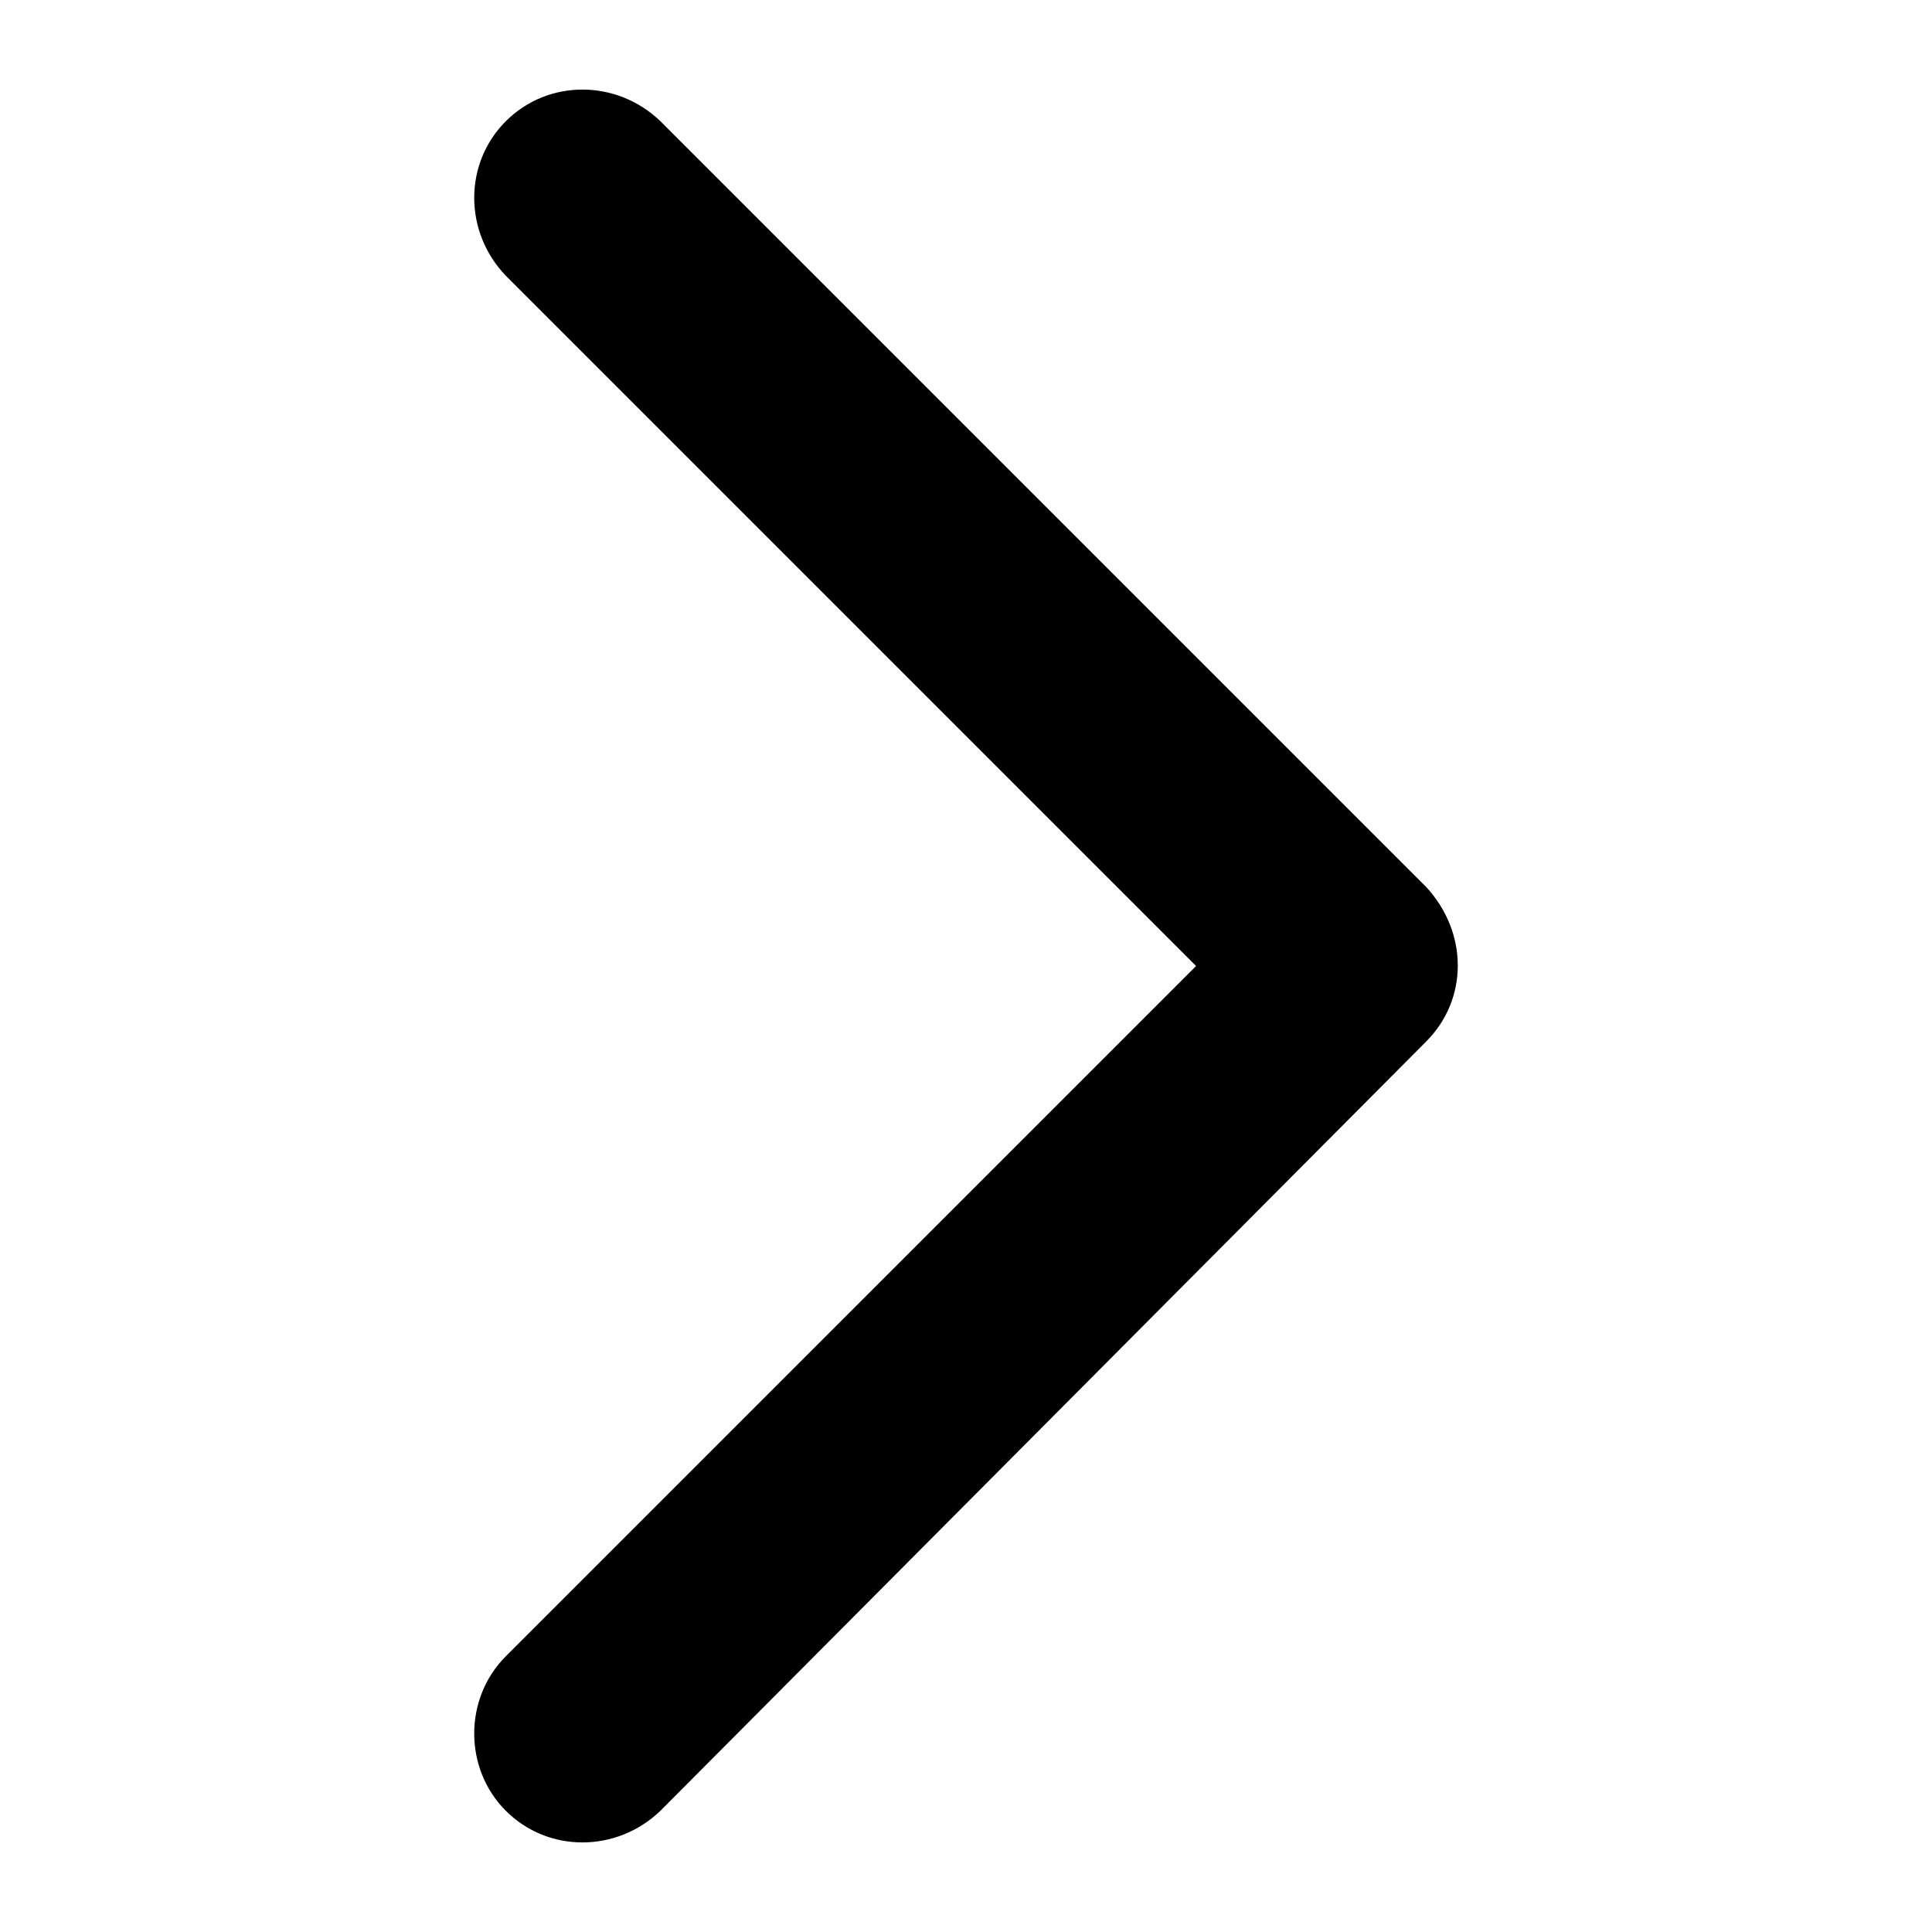 <?xml version="1.0" encoding="utf-8"?>
<!-- Generator: Adobe Illustrator 28.3.0, SVG Export Plug-In . SVG Version: 6.00 Build 0)  -->
<svg version="1.1" id="Layer_1" xmlns="http://www.w3.org/2000/svg" xmlns:xlink="http://www.w3.org/1999/xlink" x="0px" y="0px"
	 viewBox="0 0 110 110" style="enable-background:new 0 0 110 110;" xml:space="preserve">
<style type="text/css">
	.st0{fill-rule:evenodd;clip-rule:evenodd;}
</style>
<g>
	<path class="st0" d="M81.2,59.3l-43.6,43.8c-2.5,2.4-6.4,2.4-8.8,0s-2.4-6.4,0-8.8L68.1,55L28.8,15.7c-2.4-2.5-2.4-6.4,0-8.8
		s6.3-2.4,8.8,0l43.6,43.6C83.6,53.1,83.6,56.9,81.2,59.3z"/>
</g>
</svg>
